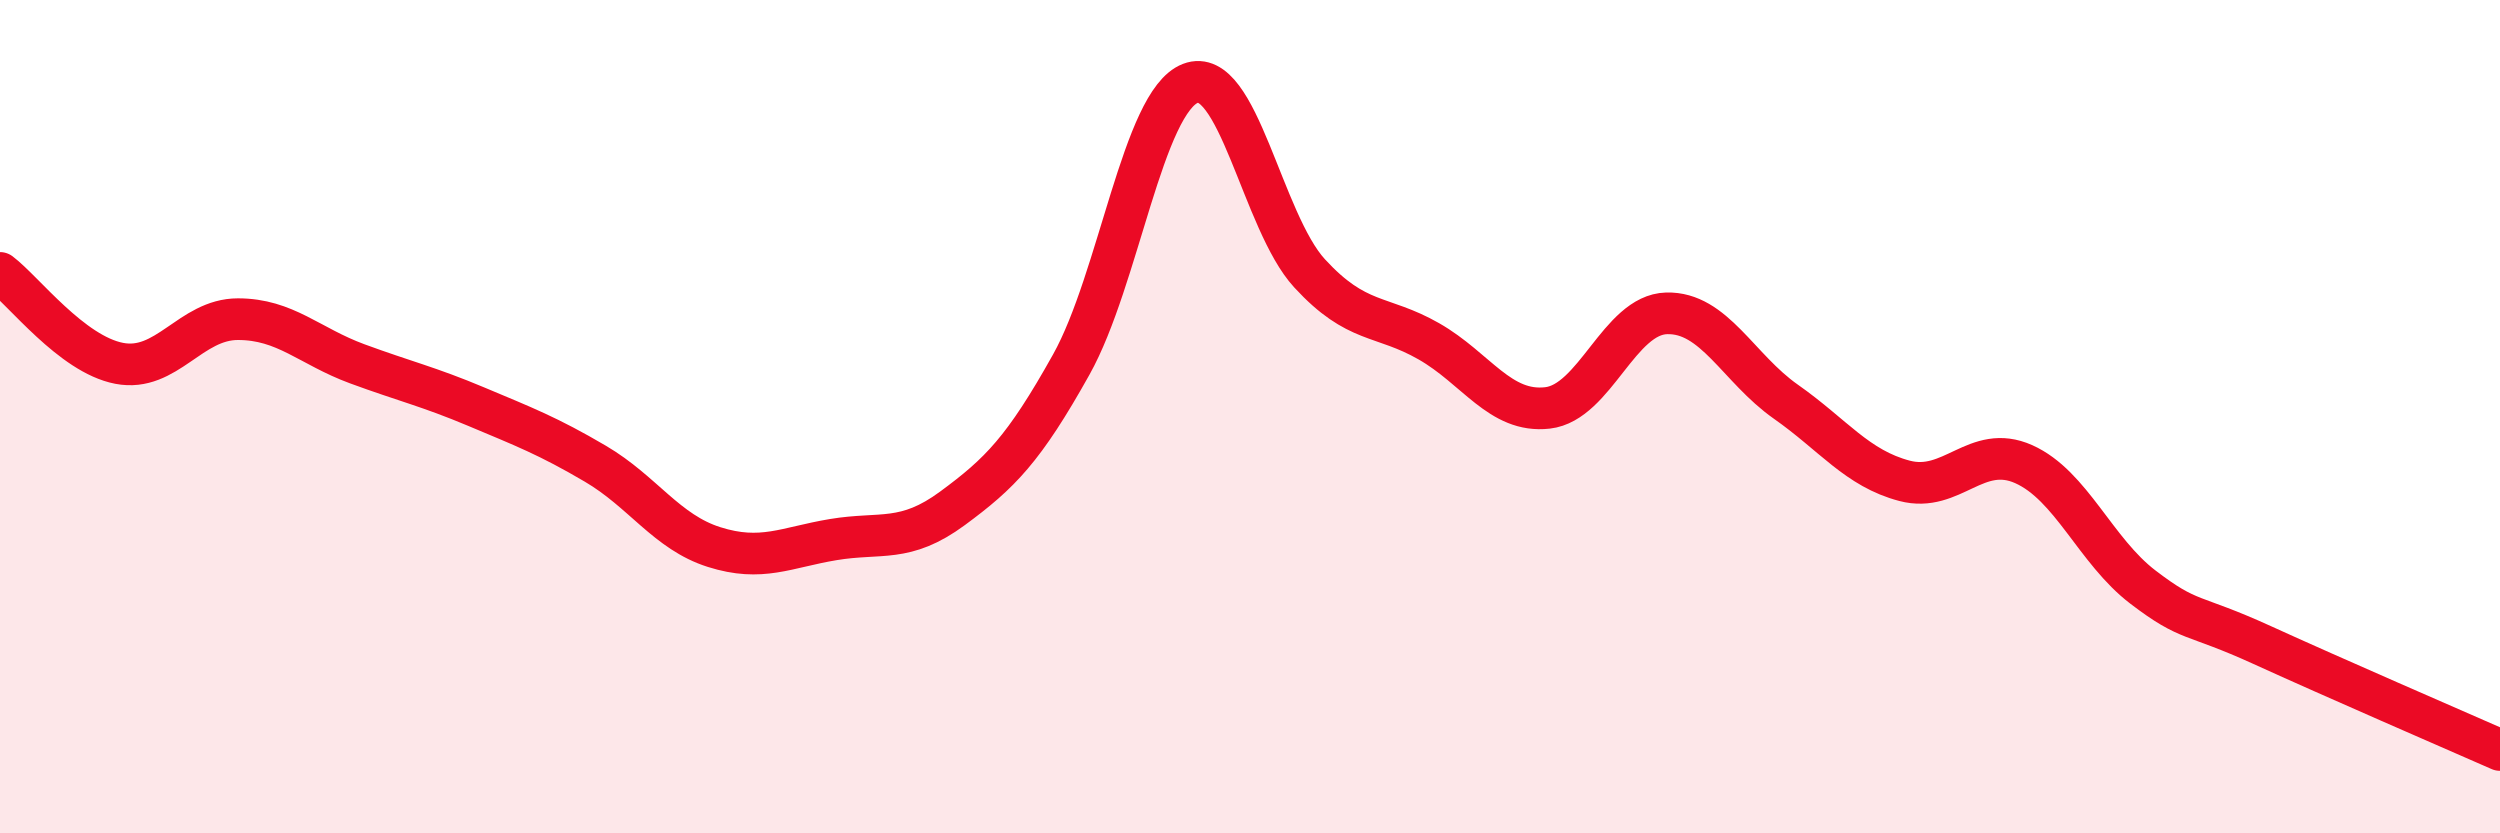 
    <svg width="60" height="20" viewBox="0 0 60 20" xmlns="http://www.w3.org/2000/svg">
      <path
        d="M 0,6.55 C 0.57,6.98 1.72,8.5 2.86,8.72 C 4,8.94 4.57,7.66 5.71,7.66 C 6.85,7.66 7.43,8.31 8.57,8.73 C 9.71,9.15 10.29,9.28 11.43,9.76 C 12.57,10.24 13.15,10.46 14.29,11.13 C 15.43,11.8 16,12.77 17.14,13.13 C 18.28,13.49 18.86,13.14 20,12.95 C 21.14,12.76 21.72,13.04 22.86,12.2 C 24,11.36 24.57,10.79 25.71,8.75 C 26.85,6.71 27.43,2.44 28.57,2 C 29.71,1.56 30.29,5.32 31.43,6.56 C 32.57,7.8 33.15,7.54 34.29,8.19 C 35.43,8.84 36,9.92 37.14,9.79 C 38.28,9.66 38.86,7.55 40,7.52 C 41.14,7.49 41.72,8.84 42.86,9.64 C 44,10.44 44.57,11.24 45.71,11.54 C 46.85,11.84 47.43,10.63 48.57,11.14 C 49.71,11.65 50.29,13.22 51.43,14.09 C 52.57,14.96 52.58,14.7 54.29,15.48 C 56,16.26 58.86,17.5 60,18L60 20L0 20Z"
        fill="#EB0A25"
        opacity="0.1"
        stroke-linecap="round"
        stroke-linejoin="round"
      />
      <path
        d="M 0,6.55 C 0.57,6.98 1.72,8.5 2.86,8.72 C 4,8.94 4.57,7.66 5.71,7.66 C 6.85,7.66 7.43,8.31 8.57,8.73 C 9.71,9.15 10.29,9.28 11.43,9.76 C 12.57,10.24 13.15,10.46 14.29,11.13 C 15.43,11.8 16,12.77 17.14,13.13 C 18.28,13.49 18.86,13.14 20,12.95 C 21.14,12.76 21.72,13.04 22.86,12.2 C 24,11.36 24.57,10.79 25.71,8.75 C 26.85,6.71 27.43,2.44 28.57,2 C 29.71,1.56 30.29,5.32 31.43,6.56 C 32.57,7.8 33.15,7.54 34.29,8.19 C 35.43,8.84 36,9.92 37.14,9.79 C 38.28,9.66 38.86,7.55 40,7.52 C 41.14,7.49 41.72,8.84 42.86,9.64 C 44,10.44 44.57,11.24 45.71,11.54 C 46.85,11.84 47.43,10.63 48.57,11.14 C 49.71,11.65 50.29,13.22 51.43,14.09 C 52.57,14.96 52.58,14.7 54.29,15.48 C 56,16.26 58.86,17.5 60,18"
        stroke="#EB0A25"
        stroke-width="1"
        fill="none"
        stroke-linecap="round"
        stroke-linejoin="round"
      />
    </svg>
  